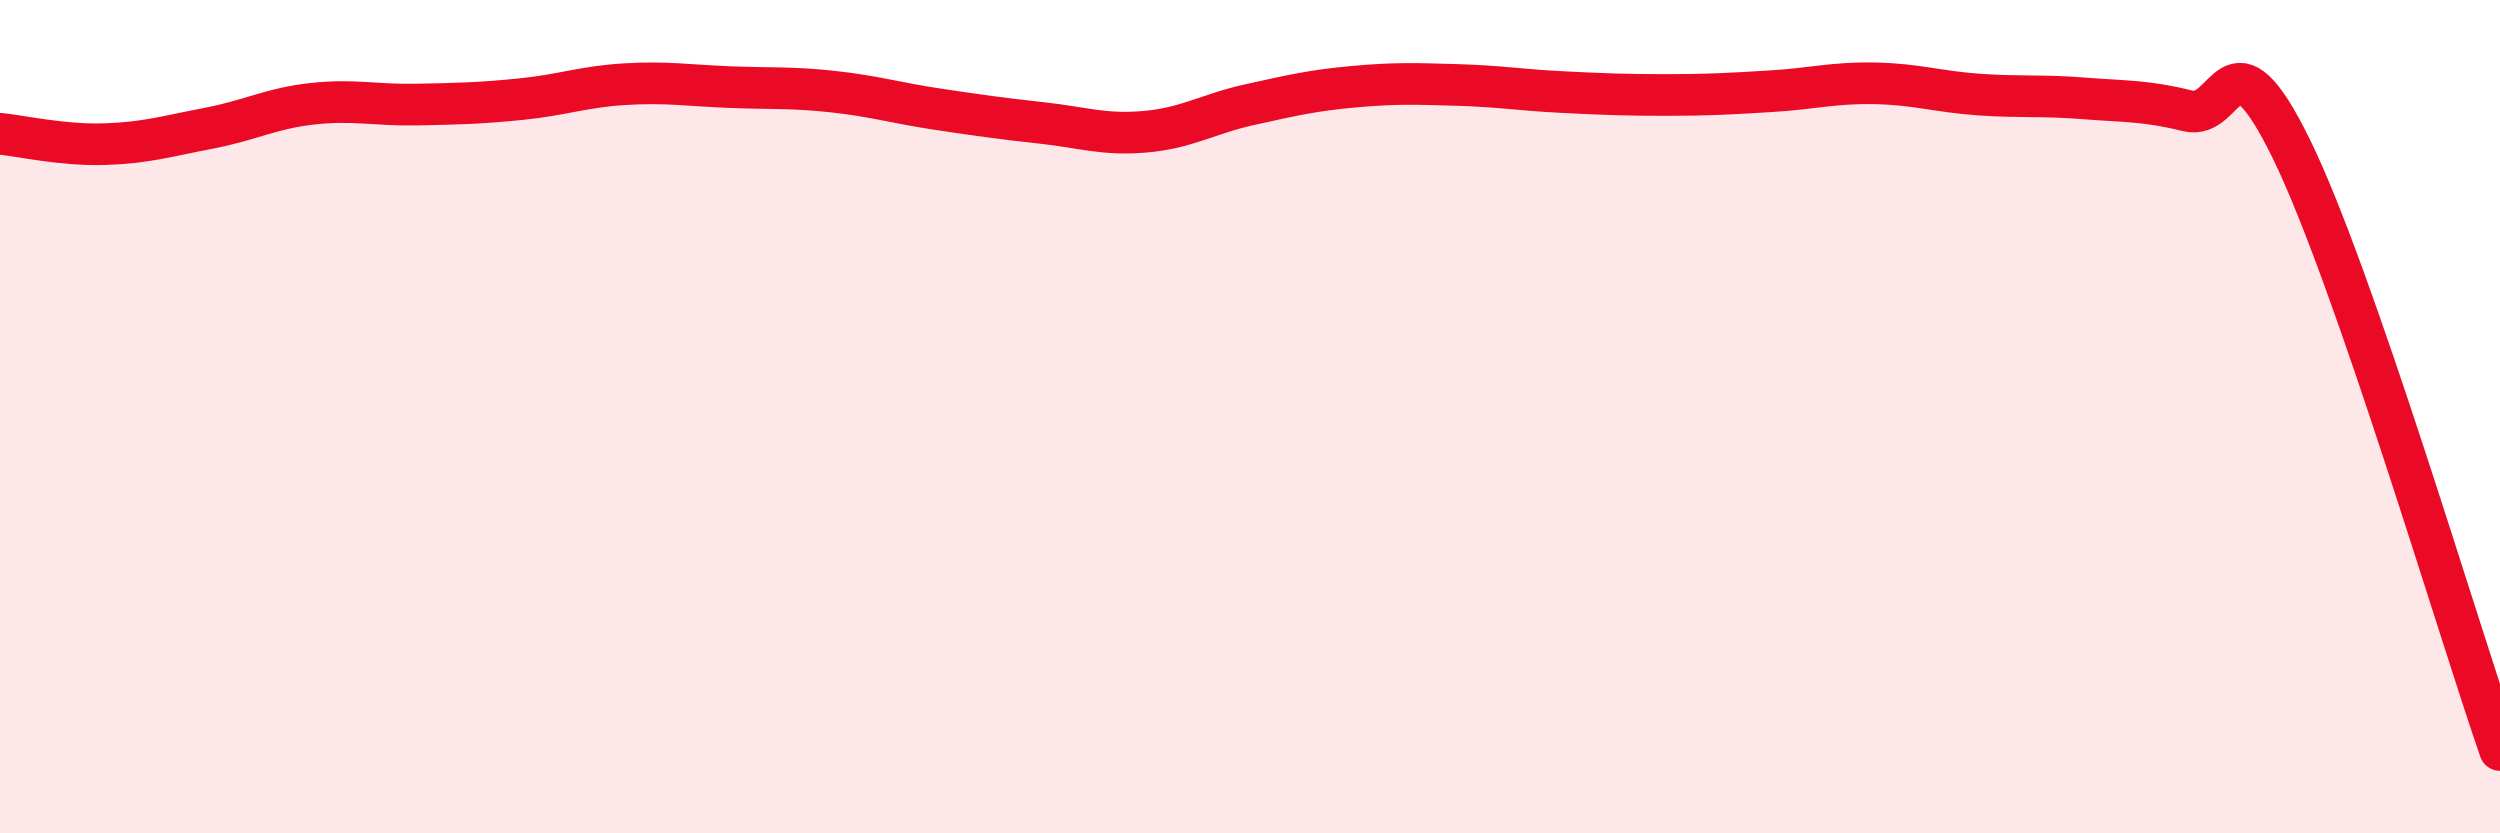 
    <svg width="60" height="20" viewBox="0 0 60 20" xmlns="http://www.w3.org/2000/svg">
      <path
        d="M 0,3.21 C 0.5,3.26 1.5,3.49 2.5,3.46 C 3.5,3.43 4,3.27 5,3.08 C 6,2.89 6.5,2.6 7.5,2.49 C 8.5,2.38 9,2.53 10,2.51 C 11,2.49 11.5,2.48 12.5,2.38 C 13.5,2.28 14,2.08 15,2.02 C 16,1.96 16.5,2.05 17.5,2.09 C 18.5,2.13 19,2.09 20,2.2 C 21,2.31 21.5,2.47 22.5,2.62 C 23.5,2.77 24,2.84 25,2.95 C 26,3.06 26.5,3.25 27.5,3.16 C 28.5,3.07 29,2.73 30,2.51 C 31,2.29 31.5,2.17 32.5,2.08 C 33.5,1.99 34,2.01 35,2.04 C 36,2.07 36.5,2.16 37.5,2.21 C 38.5,2.26 39,2.28 40,2.28 C 41,2.28 41.5,2.25 42.5,2.19 C 43.5,2.13 44,1.98 45,2 C 46,2.02 46.5,2.2 47.5,2.27 C 48.5,2.34 49,2.28 50,2.36 C 51,2.44 51.5,2.41 52.5,2.66 C 53.5,2.91 53.5,0.52 55,3.59 C 56.5,6.66 59,15.12 60,18L60 20L0 20Z"
        fill="#EB0A25"
        opacity="0.1"
        stroke-linecap="round"
        stroke-linejoin="round"
      />
      <path
        d="M 0,3.21 C 0.5,3.26 1.5,3.49 2.5,3.46 C 3.5,3.43 4,3.27 5,3.08 C 6,2.89 6.5,2.6 7.5,2.49 C 8.5,2.38 9,2.53 10,2.51 C 11,2.49 11.5,2.48 12.5,2.38 C 13.5,2.28 14,2.08 15,2.02 C 16,1.96 16.5,2.05 17.5,2.09 C 18.5,2.13 19,2.09 20,2.2 C 21,2.31 21.5,2.47 22.5,2.62 C 23.5,2.77 24,2.84 25,2.95 C 26,3.06 26.5,3.25 27.5,3.16 C 28.5,3.07 29,2.73 30,2.51 C 31,2.29 31.5,2.17 32.5,2.08 C 33.5,1.99 34,2.01 35,2.04 C 36,2.07 36.5,2.16 37.5,2.21 C 38.5,2.26 39,2.28 40,2.28 C 41,2.28 41.5,2.25 42.5,2.19 C 43.5,2.13 44,1.98 45,2 C 46,2.02 46.5,2.2 47.5,2.27 C 48.5,2.34 49,2.28 50,2.36 C 51,2.44 51.5,2.41 52.5,2.66 C 53.5,2.91 53.5,0.52 55,3.59 C 56.5,6.66 59,15.12 60,18"
        stroke="#EB0A25"
        stroke-width="1"
        fill="none"
        stroke-linecap="round"
        stroke-linejoin="round"
      />
    </svg>
  